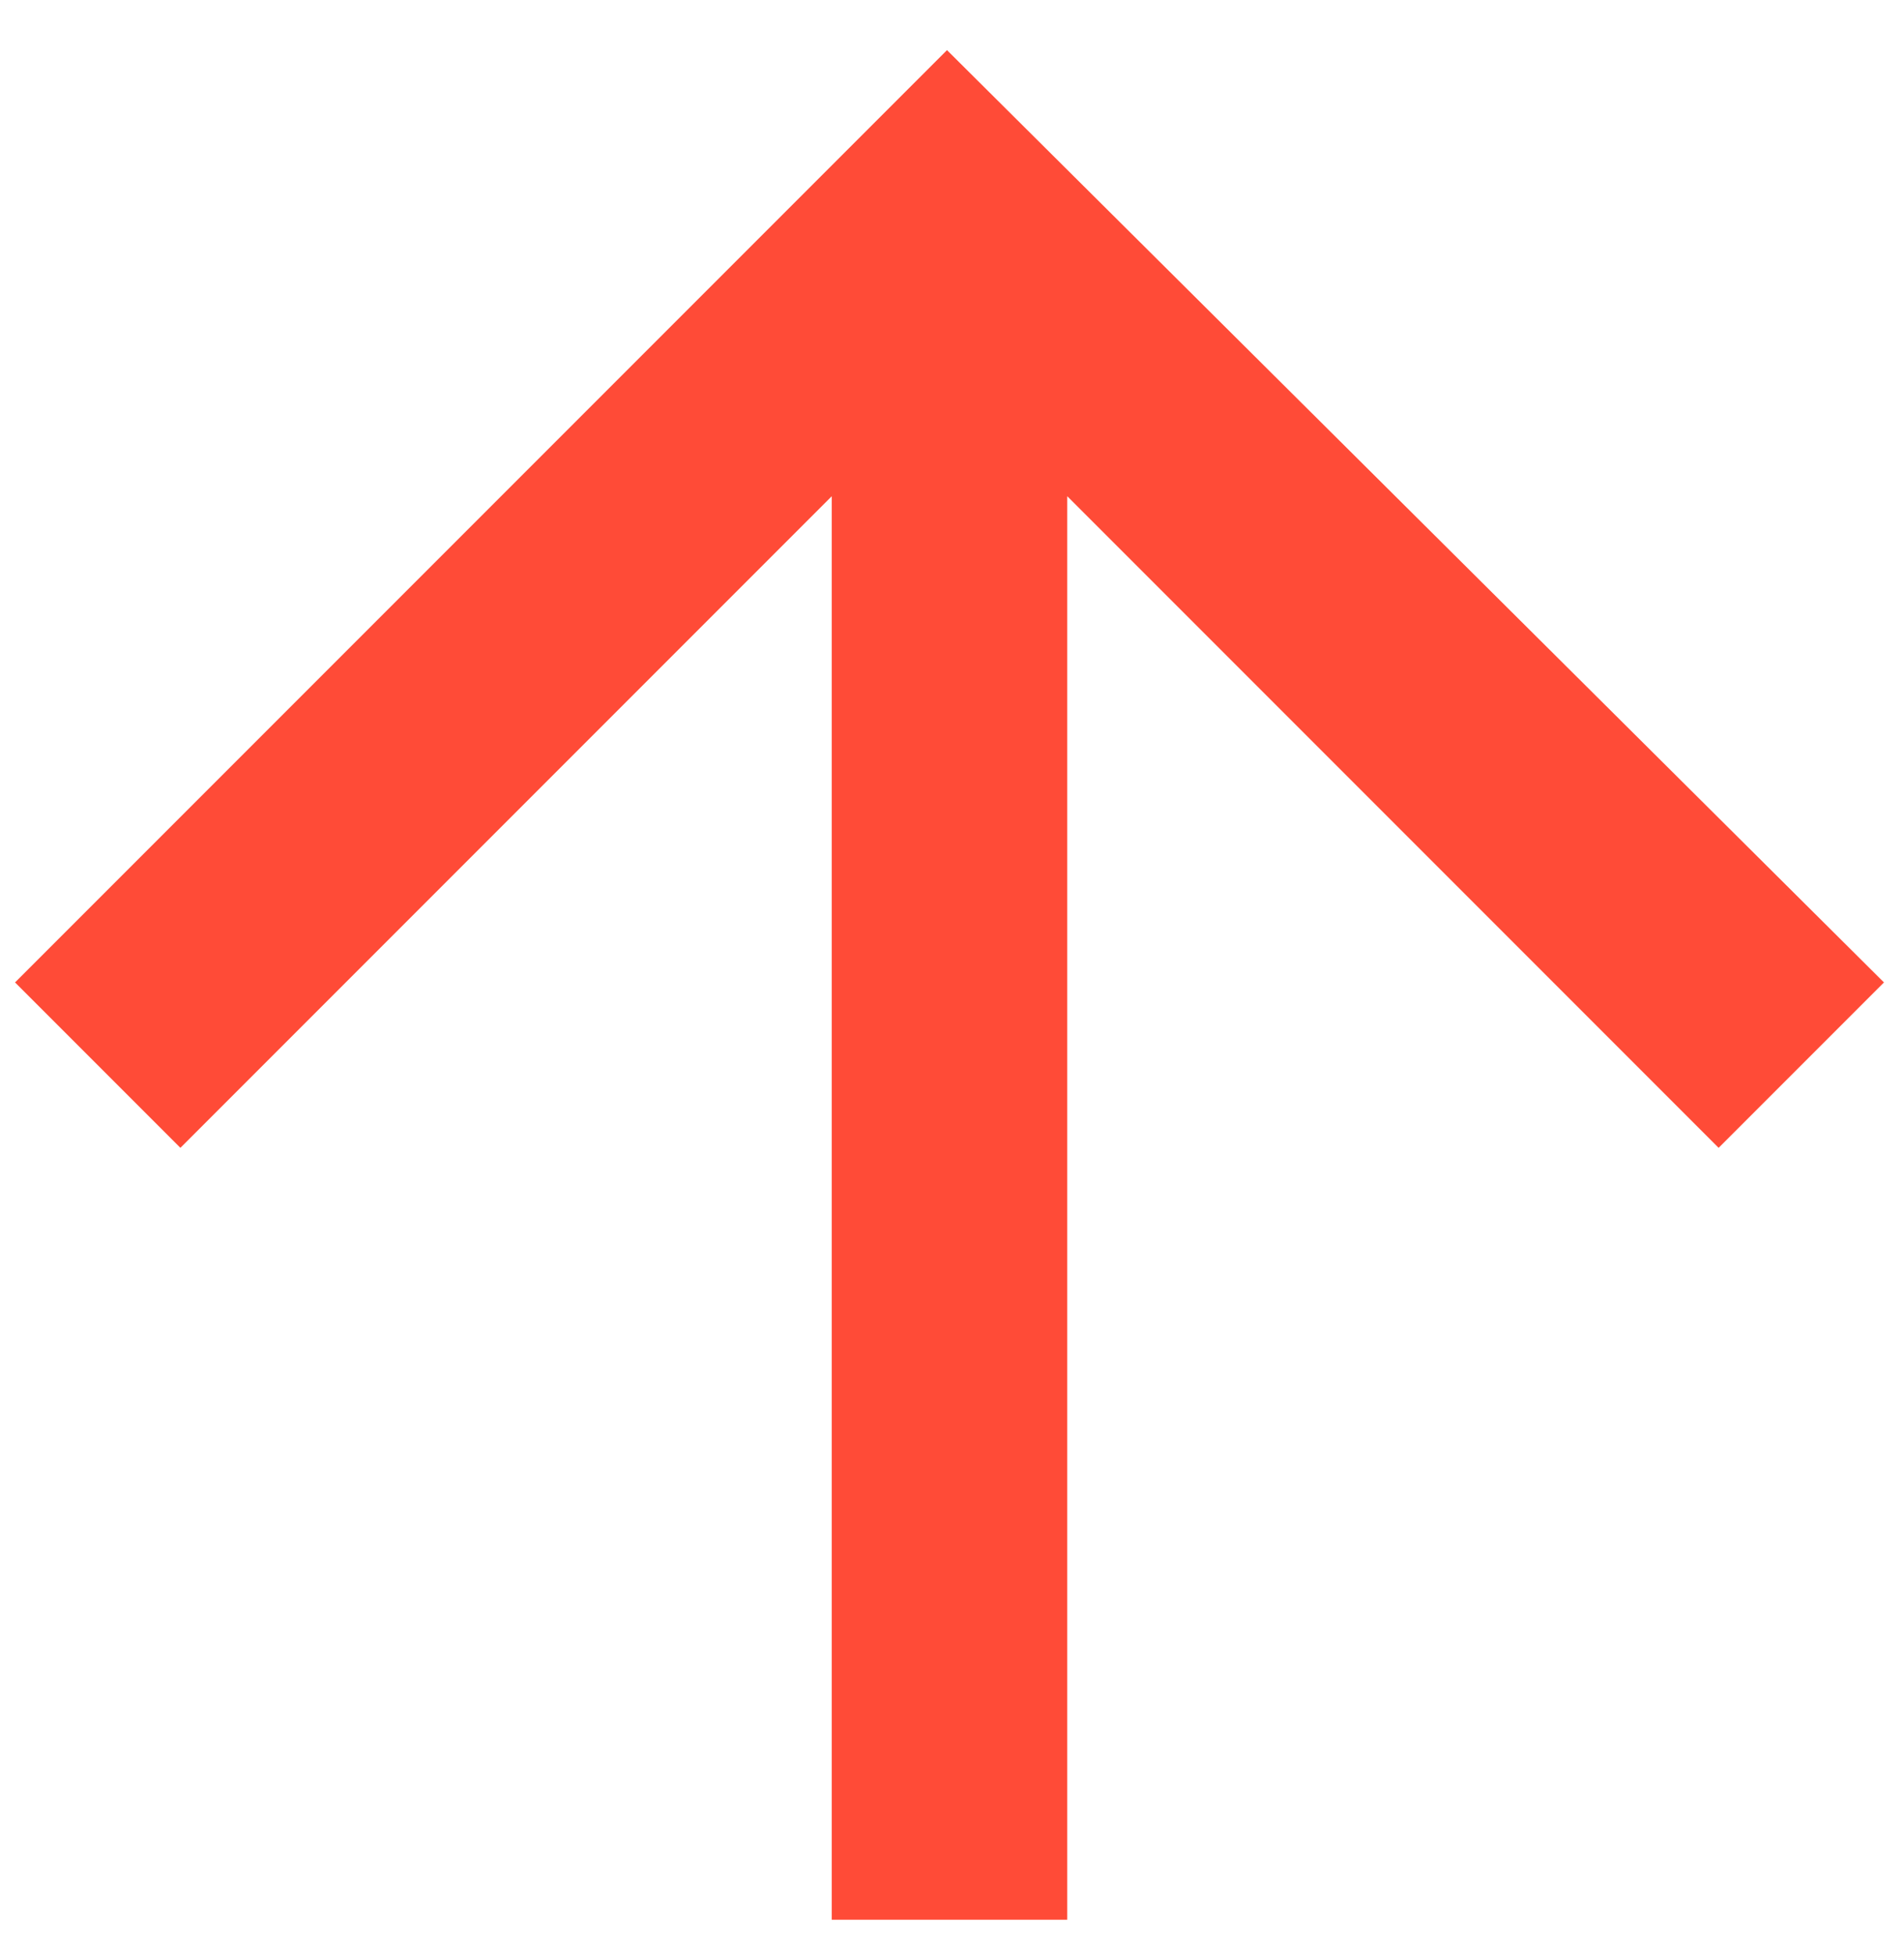 <?xml version="1.0" encoding="utf-8"?>
<!-- Generator: Adobe Illustrator 24.0.3, SVG Export Plug-In . SVG Version: 6.00 Build 0)  -->
<svg version="1.1" id="Calque_1" xmlns="http://www.w3.org/2000/svg" xmlns:xlink="http://www.w3.org/1999/xlink" x="0px" y="0px"
	 viewBox="0 0 38 39" style="enable-background:new 0 0 38 39;" xml:space="preserve">
<style type="text/css">
	.st0{fill:none;}
	.st1{fill:#ff4b37;}
</style>
<g transform="translate(-55.082 -72.539)">
	<g transform="translate(55.082 72.539)">
		<rect x="-0.2" class="st0" width="38" height="39"/>
		<path class="st1" d="M0.3,19.6l3.3,3.3l13-13v28.4h4.7V9.9l13,13l3.3-3.3L18.9,1L0.3,19.6z"/>
	</g>
</g>
</svg>
